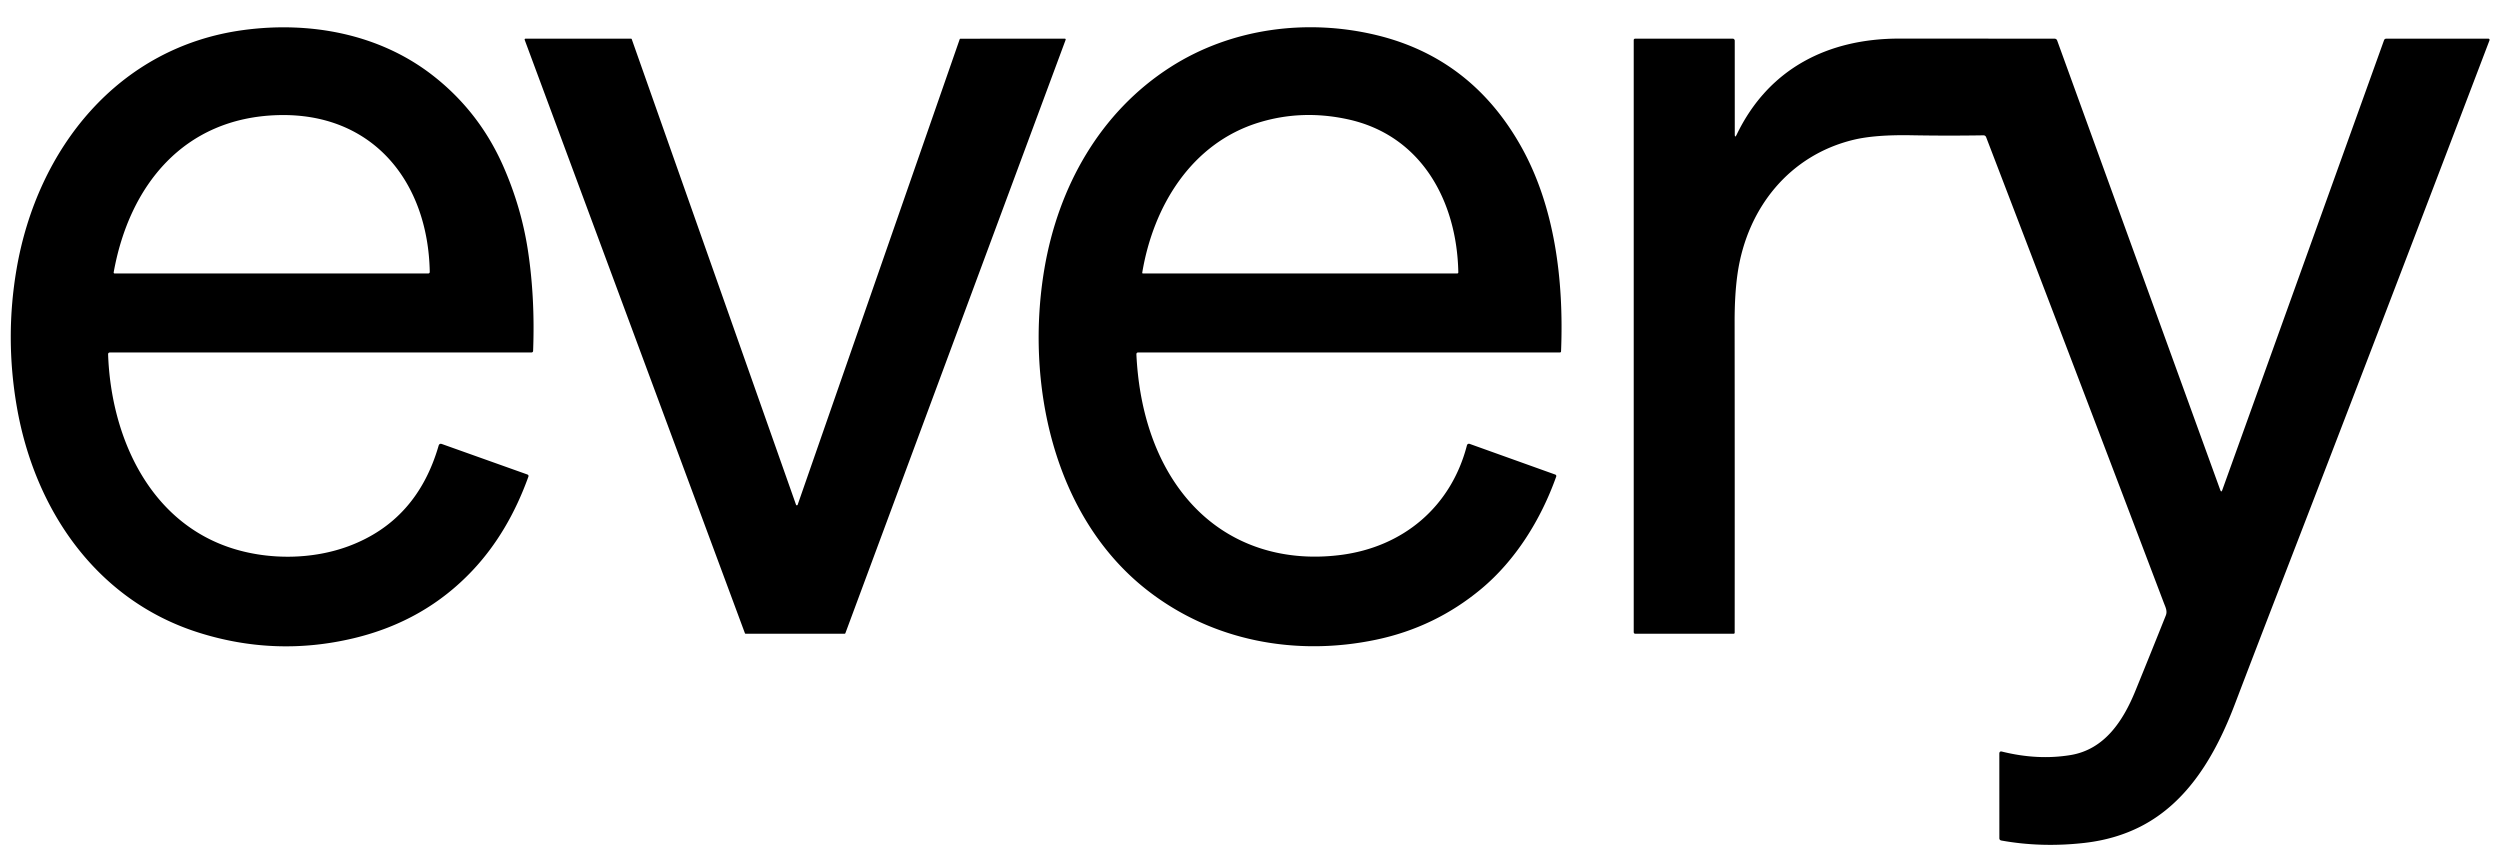<?xml version="1.0" encoding="UTF-8" standalone="no"?>
<!DOCTYPE svg PUBLIC "-//W3C//DTD SVG 1.1//EN" "http://www.w3.org/Graphics/SVG/1.1/DTD/svg11.dtd">
<svg xmlns="http://www.w3.org/2000/svg" version="1.1" viewBox="0.00 0.00 857.00 291.00">
<path fill="#000000" d="
  M 37.06 121.50
  C 38.04 149.58 51.07 179.01 79.83 188.04
  C 92.42 191.99 107.22 191.82 119.58 187.20
  Q 142.90 178.49 150.35 152.81
  Q 150.62 151.90 151.51 152.22
  L 180.74 162.64
  Q 181.33 162.85 181.12 163.44
  Q 174.23 182.54 162.00 195.53
  Q 145.61 212.94 121.35 218.76
  Q 94.44 225.21 67.99 216.82
  C 33.22 205.80 11.89 174.96 5.75 139.35
  Q 1.67 115.69 5.68 92.24
  C 12.73 50.99 40.44 16.09 83.45 10.30
  C 106.20 7.24 129.79 11.56 148.04 25.62
  Q 164.19 38.07 172.51 56.95
  Q 178.71 71.05 180.96 85.78
  Q 183.45 102.07 182.75 120.31
  A 0.53 0.53 0.0 0 1 182.22 120.82
  L 37.72 120.83
  Q 37.04 120.83 37.06 121.50
  Z
  M 95.16 39.47
  C 62.96 40.44 44.31 63.58 38.97 93.36
  A 0.33 0.33 0.0 0 0 39.29 93.75
  L 146.74 93.75
  Q 147.33 93.75 147.32 93.16
  C 146.74 62.26 127.74 38.49 95.16 39.47
  Z"
/>
<path fill="#000000" d="
  M 389.56 121.52
  C 390.40 139.35 395.43 157.26 406.75 170.78
  C 420.05 186.66 439.25 192.84 459.59 190.24
  C 480.90 187.51 497.38 173.86 502.87 152.65
  A 0.71 0.70 -72.6 0 1 503.79 152.16
  L 533.14 162.68
  A 0.54 0.54 0.0 0 1 533.47 163.37
  C 528.19 178.21 519.47 192.13 507.75 201.89
  Q 491.96 215.04 471.72 219.29
  C 444.29 225.06 415.64 219.79 393.28 202.33
  C 360.72 176.90 351.48 130.66 358.02 92.14
  C 362.81 63.93 377.13 38.42 401.30 22.96
  C 422.19 9.61 448.09 6.31 471.82 12.03
  Q 504.19 19.83 521.22 49.84
  C 532.99 70.58 536.12 96.06 535.13 120.42
  Q 535.12 120.82 534.71 120.82
  L 390.23 120.82
  Q 389.53 120.82 389.56 121.52
  Z
  M 431.48 42.02
  C 408.40 49.13 395.37 70.65 391.56 93.46
  A 0.25 0.24 -85.0 0 0 391.80 93.75
  L 499.48 93.75
  Q 499.91 93.75 499.91 93.32
  C 499.44 68.95 487.27 46.30 461.87 40.86
  Q 446.18 37.49 431.48 42.02
  Z"
/>
<path fill="#000000" d="
  M 273.44 173.03
  L 328.98 13.47
  A 0.30 0.30 0.0 0 1 329.26 13.27
  L 365.02 13.25
  A 0.30 0.30 0.0 0 1 365.30 13.65
  L 289.80 217.05
  A 0.30 0.30 0.0 0 1 289.52 217.25
  L 255.63 217.25
  A 0.30 0.30 0.0 0 1 255.35 217.05
  L 179.86 13.66
  A 0.30 0.30 0.0 0 1 180.14 13.26
  L 216.29 13.25
  A 0.30 0.30 0.0 0 1 216.57 13.45
  L 272.88 173.03
  A 0.30 0.30 0.0 0 0 273.44 173.03
  Z"
/>
<path fill="#000000" d="
  M 594.68 45.98
  Q 594.68 47.52 595.35 46.13
  C 606.23 23.51 626.64 13.23 651.06 13.23
  Q 677.41 13.24 704.32 13.26
  A 0.93 0.92 -9.9 0 1 705.19 13.87
  L 761.10 167.96
  Q 761.46 168.95 761.81 167.96
  L 817.25 13.78
  A 0.79 0.77 -79.7 0 1 817.98 13.26
  L 853.01 13.25
  A 0.42 0.42 0.0 0 1 853.40 13.82
  Q 814.64 115.66 781.15 202.24
  Q 773.39 222.30 766.05 241.55
  C 759.54 258.62 750.13 274.97 733.85 283.30
  Q 725.18 287.73 714.60 288.94
  Q 699.85 290.62 686.06 288.13
  Q 685.38 288.00 685.38 287.31
  L 685.37 258.38
  Q 685.37 257.42 686.30 257.65
  Q 698.53 260.68 709.76 258.84
  C 721.45 256.92 727.81 247.13 732.03 236.78
  Q 737.76 222.72 742.44 210.98
  C 743.05 209.46 742.33 208.15 741.76 206.66
  Q 711.61 127.17 680.86 47.05
  Q 680.60 46.38 679.89 46.39
  Q 667.68 46.59 655.29 46.37
  Q 642.74 46.14 635.36 47.93
  C 613.47 53.24 598.94 71.20 595.65 93.70
  Q 594.62 100.77 594.63 110.31
  Q 594.69 163.52 594.65 216.84
  Q 594.65 217.25 594.24 217.25
  L 560.64 217.25
  Q 560.04 217.25 560.04 216.64
  L 560.04 13.74
  A 0.48 0.47 -90.0 0 1 560.51 13.26
  L 593.96 13.25
  A 0.71 0.71 0.0 0 1 594.67 13.96
  L 594.68 45.98
  Z"
/>
</svg>

